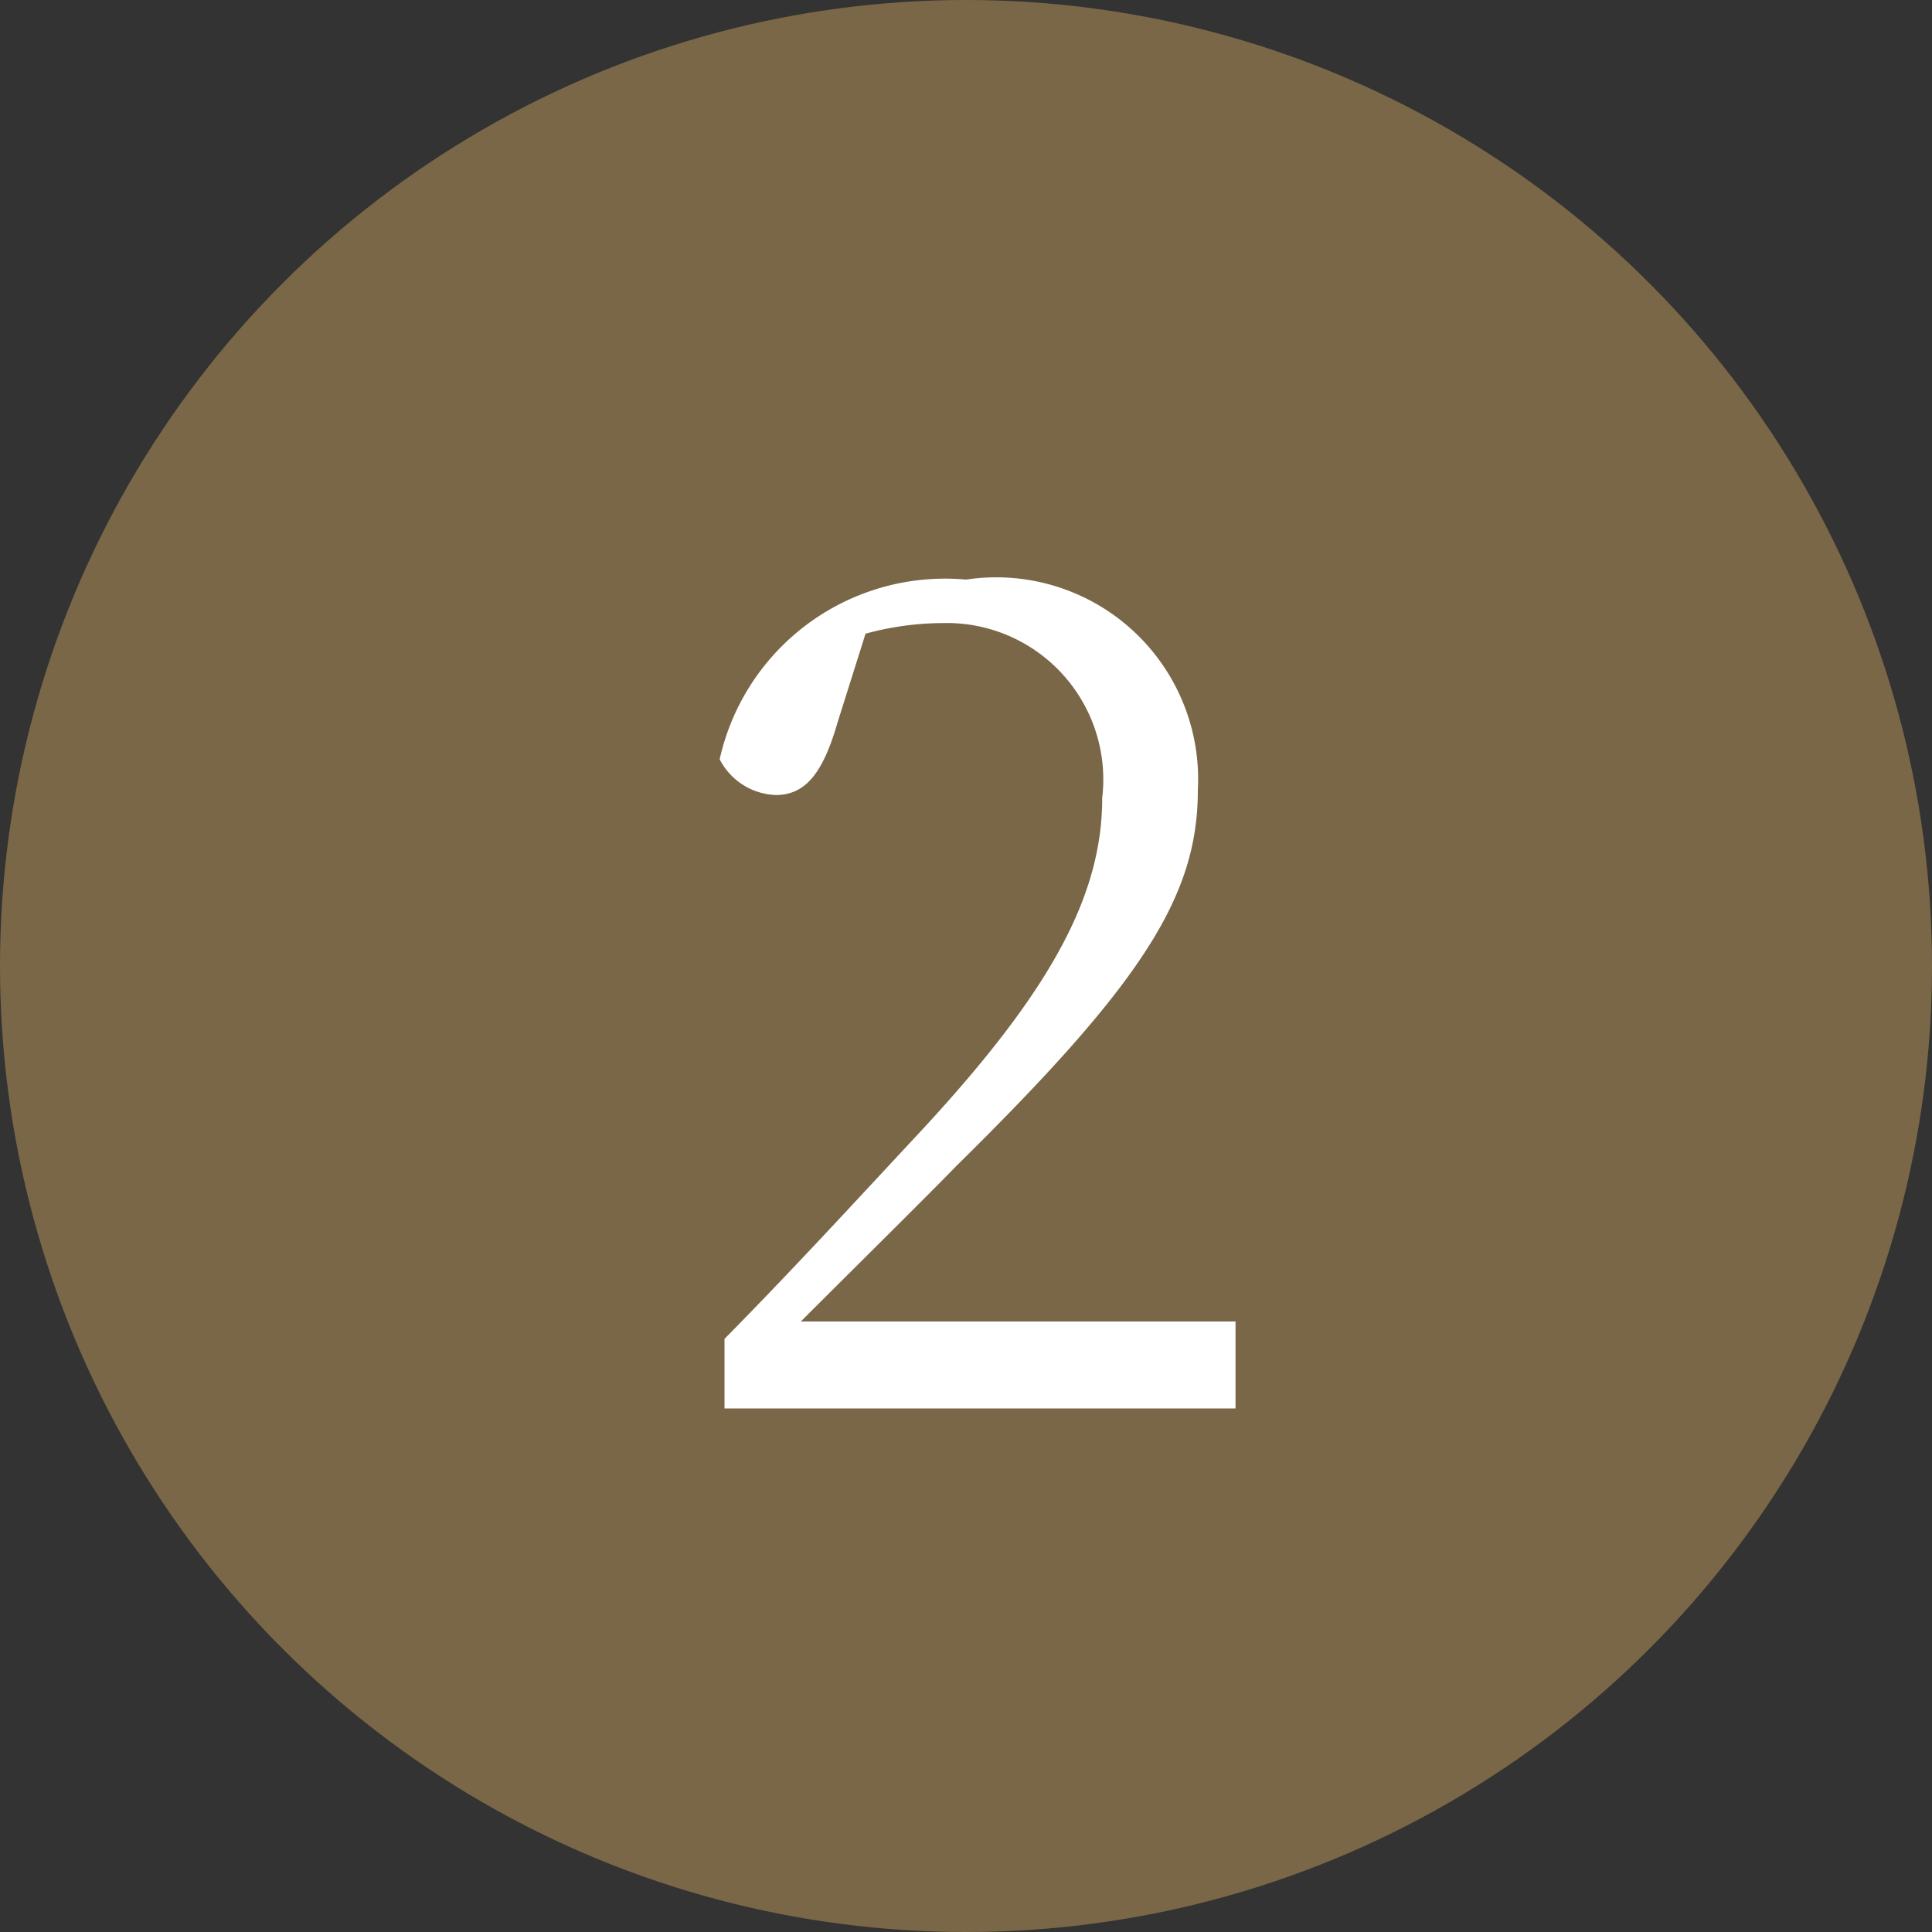 <svg xmlns="http://www.w3.org/2000/svg" width="20" height="20" viewBox="0 0 20 20"><rect x="0" y="0" width="20" height="20" fill="#333333" stroke="none"/><defs><style>.cls-1{fill:#7a6747;}.cls-2{fill:#fff;}</style></defs><g id="レイヤー_2" data-name="レイヤー 2"><g id="contents-default"><circle class="cls-1" cx="10" cy="10" r="10"/><path class="cls-2" d="M12.79,13.68v.9H7.5v-.72c.75-.76,1.49-1.57,2.06-2.18,1.32-1.43,1.85-2.41,1.85-3.42A1.62,1.62,0,0,0,9.76,6.45a3.06,3.06,0,0,0-.8.11l-.29.92c-.15.52-.33.75-.64.75a.68.68,0,0,1-.58-.37A2.39,2.39,0,0,1,10,6,2.09,2.09,0,0,1,12.4,8.18c0,1.1-.58,2-2.5,3.89-.34.35-1,1-1.61,1.61Z"/></g></g></svg>